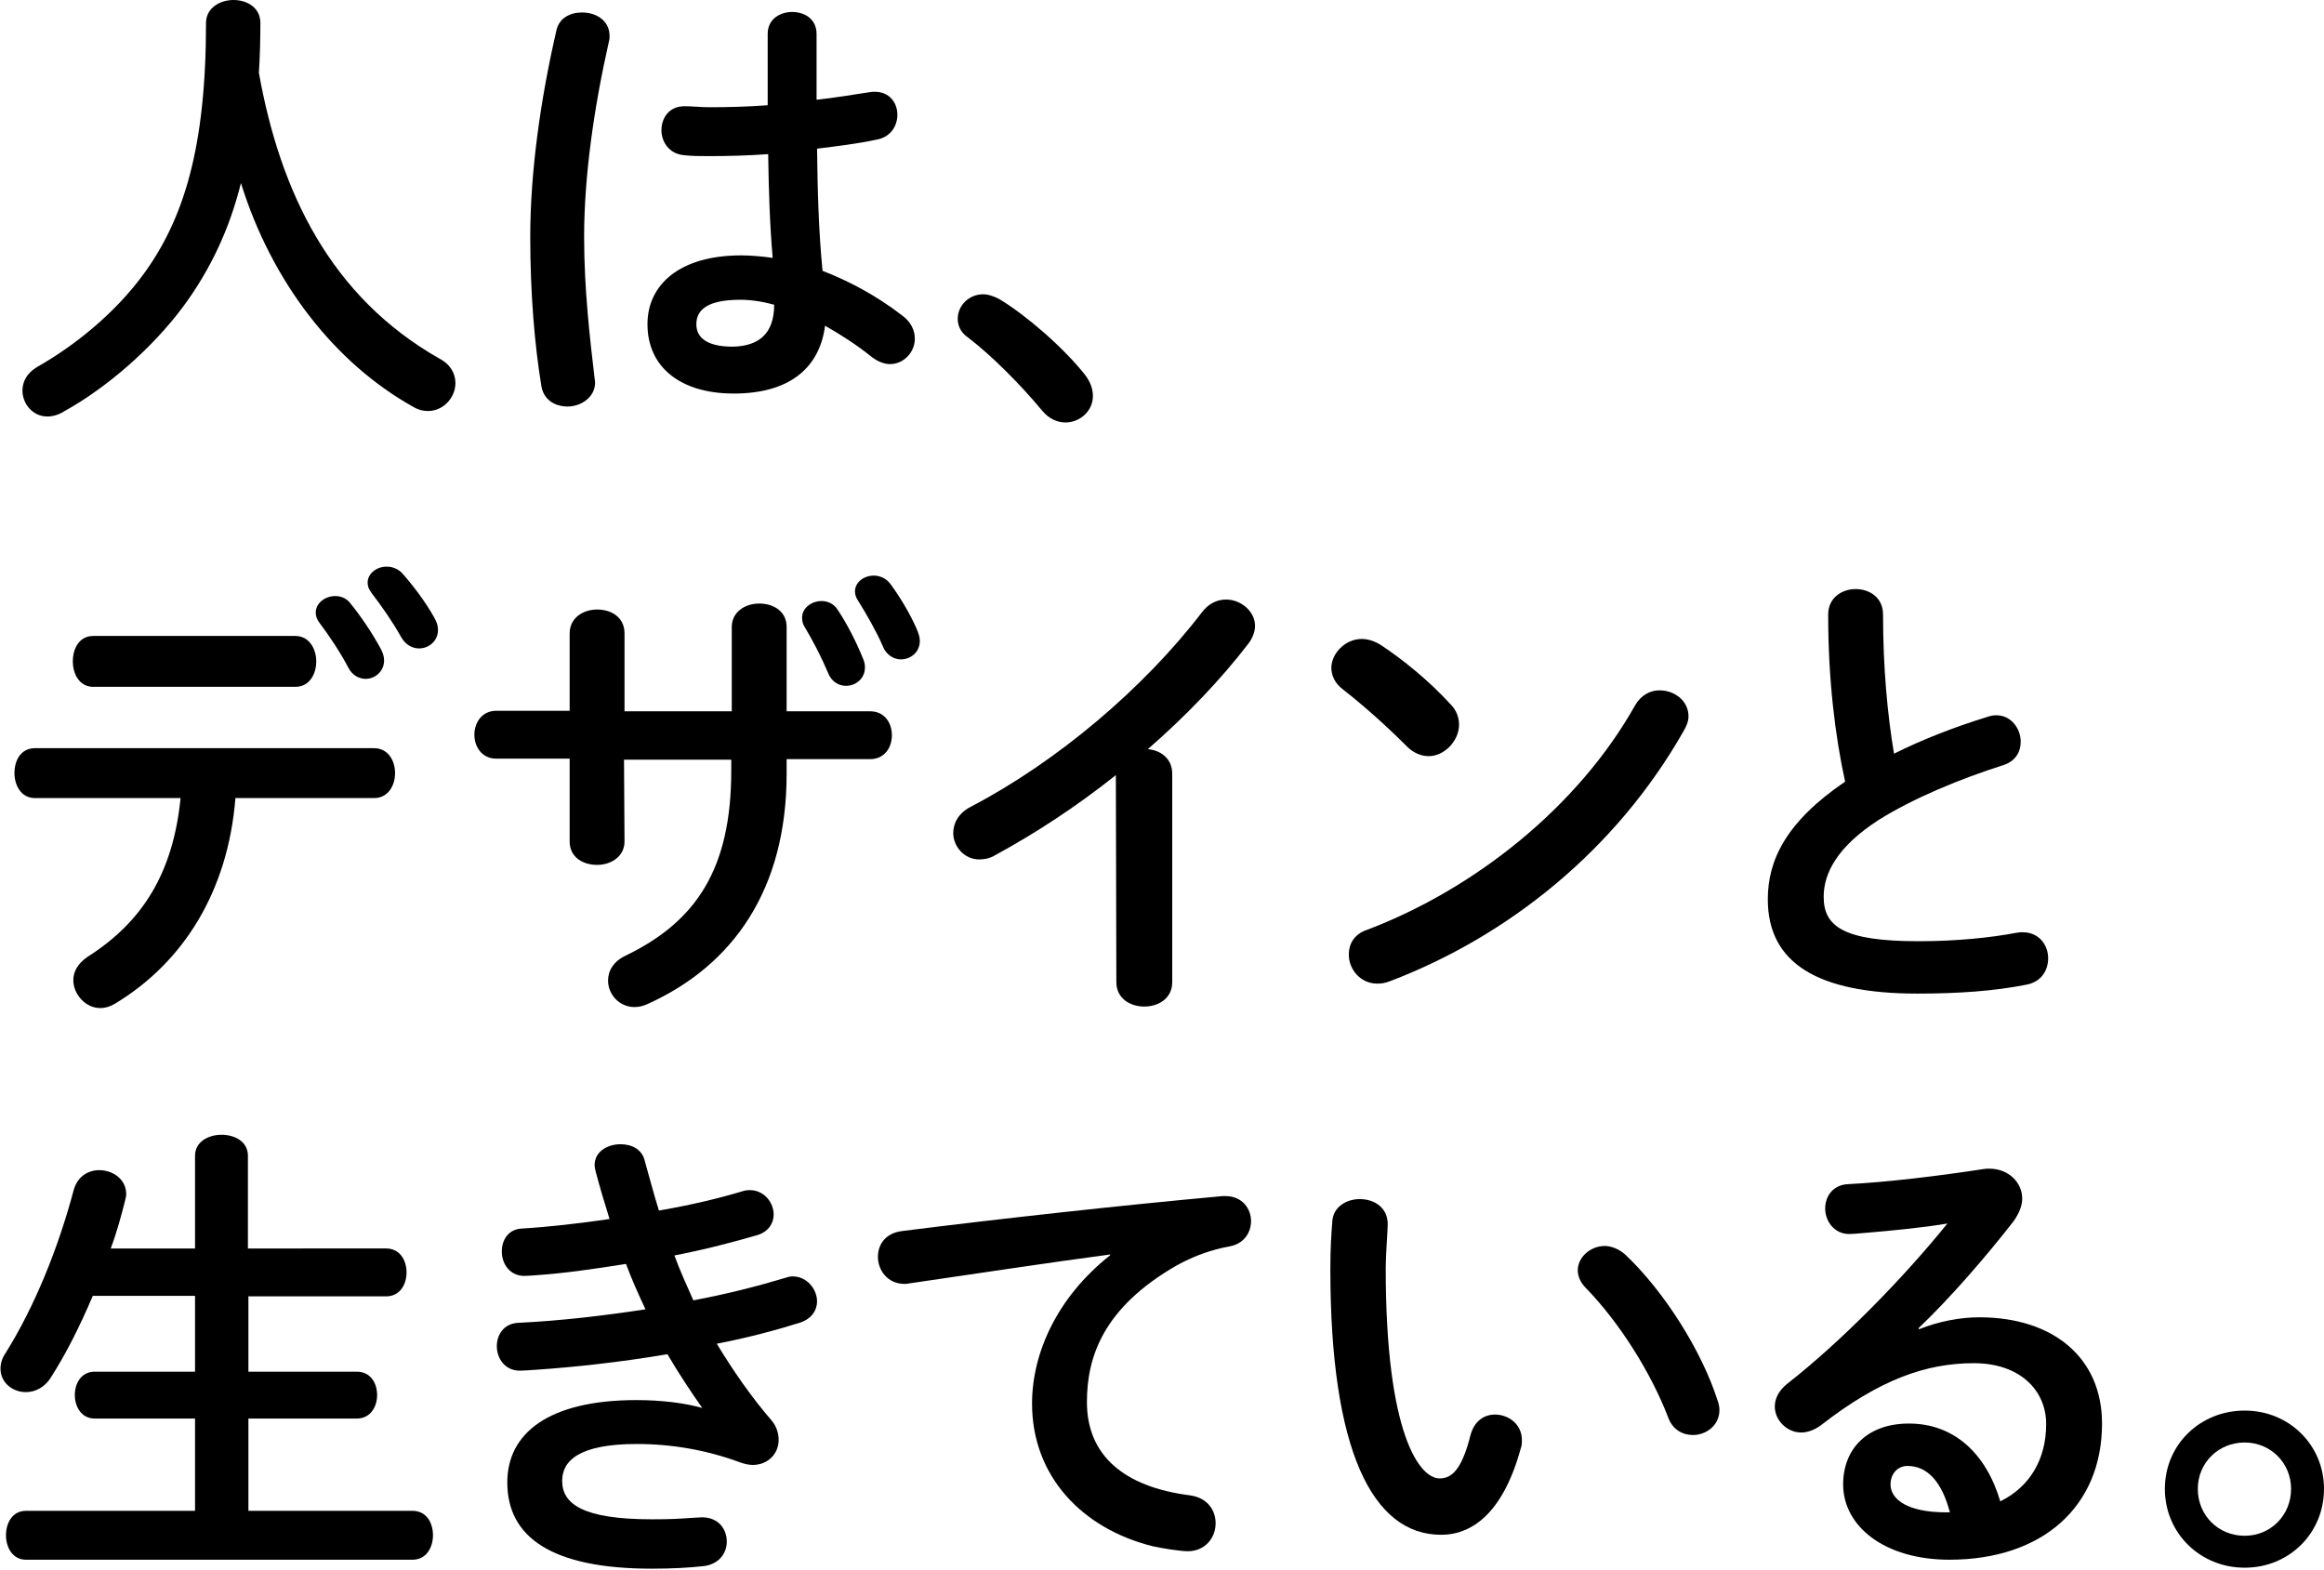 <?xml version="1.0" encoding="utf-8"?>
<!-- Generator: Adobe Illustrator 23.0.1, SVG Export Plug-In . SVG Version: 6.00 Build 0)  -->
<svg version="1.1" id="レイヤー_1" xmlns="http://www.w3.org/2000/svg" xmlns:xlink="http://www.w3.org/1999/xlink" x="0px"
	 y="0px" viewBox="0 0 465.9 314.7" style="enable-background:new 0 0 465.9 314.7;" xml:space="preserve">
<g>
	<g>
		<path d="M88.1,71.9c2.3,1.2,3.2,3.1,3.2,4.9c0,2.9-2.4,5.6-5.5,5.6c-0.9,0-1.9-0.2-2.9-0.8c-15.8-8.8-28.4-25-34.6-44.9
			C46,46,42.1,54.2,36.7,61.5c-6.1,8.2-15.2,16.2-23.9,21c-1.1,0.7-2.3,1-3.3,1c-3,0-5-2.6-5-5.2c0-1.8,0.9-3.5,2.9-4.7
			C15,69.3,23,62.8,28.6,55.2c8.2-11.1,12.7-25.5,12.7-50.6c0-3,2.8-4.6,5.5-4.6s5.4,1.5,5.4,4.6c0,3.5-0.1,6.9-0.3,10
			C56.2,38.6,66.3,59.5,88.1,71.9z"/>
	</g>
	<g>
		<path d="M116.7,2.5c2.8,0,5.5,1.6,5.5,4.7c0,0.3,0,0.7-0.1,1c-3,13.2-5,27.1-5,39.3c0,10.6,1.2,20.7,2.1,28.3
			c0,0.3,0.1,0.6,0.1,0.9c0,3-2.9,4.8-5.5,4.8c-2.5,0-4.9-1.3-5.3-4.3c-1.3-7.9-2.2-18.3-2.2-29.7c0-12.8,2-27.3,5.2-41.2
			C112,3.6,114.3,2.5,116.7,2.5z M163.7,20c3.7-0.4,7.2-1,10.5-1.5c0.5-0.1,0.9-0.1,1.2-0.1c2.9,0,4.5,2.2,4.5,4.6
			c0,2.2-1.3,4.5-4.2,5c-3.7,0.8-7.8,1.3-11.9,1.8c0.1,8.2,0.3,16.4,1.1,24.5c5.2,2,10.7,4.9,15.9,8.9c1.8,1.3,2.6,3,2.6,4.7
			c0,2.7-2.2,5.1-5,5.1c-1.1,0-2.4-0.5-3.6-1.4c-3.1-2.5-6.4-4.6-9.4-6.3c-1,7.9-6.5,13.6-18.3,13.6c-10.7,0-17.3-5.3-17.3-13.9
			c0-7.9,6.4-13.8,18.8-13.8c2,0,4.1,0.2,6.3,0.5c-0.6-6.9-0.8-13.9-0.9-20.8c-4.1,0.3-8.1,0.4-11.8,0.4c-1.9,0-3.6,0-5.2-0.2
			c-2.9-0.3-4.4-2.7-4.4-5c0-2.4,1.5-4.8,4.6-4.8c1.7,0,3.3,0.2,5,0.2c3.7,0,7.6-0.1,11.7-0.4V6.8c0-3,2.5-4.4,4.9-4.4
			c2.5,0,4.9,1.4,4.9,4.4L163.7,20L163.7,20z M155.2,61.1c-2.5-0.7-4.8-1-6.8-1c-6.7,0-8.8,2.1-8.8,4.9c0,3,2.6,4.5,7.3,4.5
			C151.9,69.4,155.2,67.1,155.2,61.1z"/>
	</g>
	<g>
		<path d="M192,63.9c0-2.6,2.2-4.9,5.1-4.9c1,0,2.2,0.4,3.3,1c5.3,3.2,12.7,9.6,17,15c1.2,1.5,1.7,3,1.7,4.4c0,3-2.6,5.3-5.5,5.3
			c-1.6,0-3.3-0.7-4.7-2.4c-4.4-5.3-10.2-11.1-14.8-14.6C192.5,66.6,192,65.2,192,63.9z"/>
	</g>
	<g>
		<path d="M47.2,160c-1.5,18.7-10.4,32.9-24.1,41.2c-1,0.6-2,0.9-3,0.9c-3,0-5.4-2.8-5.4-5.6c0-1.6,0.8-3.3,2.9-4.7
			c11-7,17.1-16.8,18.6-31.8H7c-2.8,0-4.1-2.6-4.1-5c0-2.6,1.3-5,4.1-5h68c2.8,0,4.2,2.5,4.2,5s-1.4,5-4.2,5L47.2,160L47.2,160z
			 M59.2,127.5c2.8,0,4.2,2.6,4.2,5.1c0,2.6-1.4,5.1-4.2,5.1H18.7c-2.8,0-4.1-2.6-4.1-5.1c0-2.6,1.3-5.1,4.1-5.1
			C18.7,127.5,59.2,127.5,59.2,127.5z M63.3,122.8c0-1.9,1.9-3.3,3.9-3.3c1.1,0,2.2,0.4,3,1.4c2.2,2.7,4.6,6.3,6.2,9.3
			c0.4,0.8,0.6,1.5,0.6,2.2c0,2.2-1.8,3.7-3.7,3.7c-1.3,0-2.7-0.7-3.5-2.3c-1.5-2.9-3.9-6.5-5.8-9C63.5,124.1,63.3,123.5,63.3,122.8
			z M73.7,116.8c0-1.8,1.8-3.2,3.8-3.2c1.1,0,2.3,0.4,3.2,1.4c2.2,2.5,4.7,5.8,6.4,8.9c0.5,0.9,0.7,1.6,0.7,2.4
			c0,2.2-1.8,3.7-3.8,3.7c-1.3,0-2.7-0.7-3.6-2.3c-1.6-2.9-3.9-6.2-5.9-8.8C73.9,118.1,73.7,117.5,73.7,116.8z"/>
	</g>
	<g>
		<path d="M125.2,168.7c0,3.1-2.8,4.7-5.5,4.7c-2.8,0-5.5-1.5-5.5-4.7v-16.6H99.5c-2.9,0-4.4-2.4-4.4-4.8c0-2.4,1.5-4.8,4.4-4.8
			h14.7V127c0-3.2,2.8-4.8,5.5-4.8c2.8,0,5.5,1.5,5.5,4.8v15.6h21.5v-16.9c0-3.1,2.8-4.7,5.5-4.7c2.8,0,5.5,1.5,5.5,4.7v16.9h16.7
			c3,0,4.4,2.4,4.4,4.8c0,2.4-1.4,4.8-4.4,4.8h-16.7v2.9c0,23.1-10.6,38.4-27.9,46.2c-0.9,0.4-1.7,0.6-2.6,0.6
			c-3.1,0-5.3-2.6-5.3-5.3c0-1.9,1-3.8,3.5-5c14.1-6.8,21.2-17.3,21.2-37.1v-2.2h-21.5L125.2,168.7L125.2,168.7z M160.8,123.8
			c0-1.9,1.9-3.3,3.9-3.3c1.2,0,2.4,0.5,3.2,1.7c2,3,3.8,6.6,5.1,9.8c0.3,0.7,0.4,1.2,0.4,1.8c0,2.3-1.9,3.7-3.8,3.7
			c-1.4,0-2.9-0.8-3.6-2.6c-1.3-3.1-3-6.4-4.8-9.4C160.9,125,160.8,124.4,160.8,123.8z M171.4,118.6c0-1.9,1.8-3.2,3.8-3.2
			c1.1,0,2.5,0.5,3.4,1.8c1.9,2.6,4,6.1,5.3,9.2c0.3,0.8,0.5,1.4,0.5,2.1c0,2.3-1.9,3.7-3.8,3.7c-1.3,0-2.9-0.8-3.6-2.6
			c-1.3-3-3.3-6.5-5-9.2C171.6,119.8,171.4,119.2,171.4,118.6z"/>
	</g>
	<g>
		<path d="M223.7,155.4c-7.9,6.3-16.2,11.7-24.1,16c-1.1,0.7-2.3,0.9-3.3,0.9c-3,0-5.2-2.6-5.2-5.3c0-1.9,1-4,3.6-5.3
			c17.2-9,34.6-23.7,46.3-39c1.3-1.7,3-2.5,4.8-2.5c2.9,0,5.8,2.3,5.8,5.3c0,1-0.4,2.3-1.3,3.5c-5.6,7.3-12.6,14.6-20.2,21.2
			c2.6,0.2,4.9,1.9,4.9,4.9v41.8c0,3.3-2.8,4.9-5.6,4.9s-5.6-1.6-5.6-4.9L223.7,155.4L223.7,155.4z"/>
	</g>
	<g>
		<path d="M290.8,141.2c1.2,1.2,1.7,2.7,1.7,4.1c0,3.2-2.9,6.3-6.1,6.3c-1.4,0-3-0.6-4.3-1.9c-4.3-4.3-8.8-8.3-12.9-11.5
			c-1.6-1.2-2.3-2.8-2.3-4.3c0-2.9,2.8-5.8,6.1-5.8c1.2,0,2.5,0.4,3.8,1.2C281.2,132.2,286.4,136.4,290.8,141.2z M332.7,138.4
			c3,0,5.8,2.1,5.8,5.2c0,1-0.4,2-1,3c-13.6,23.9-35.2,41.1-58.8,50.1c-1,0.4-1.8,0.5-2.6,0.5c-3.4,0-5.7-2.9-5.7-5.8
			c0-2.1,1-4.1,3.7-5c21.6-8.2,42.3-24.7,53.7-45C329,139.3,330.9,138.4,332.7,138.4z"/>
	</g>
	<g>
		<path d="M366.5,123.2c0-3.4,2.8-5.1,5.5-5.1c2.8,0,5.5,1.7,5.5,5.1c0,10.7,0.9,20.2,2.2,27.9c5.8-2.9,12.3-5.4,18.8-7.4
			c0.6-0.2,1.1-0.3,1.7-0.3c3,0,4.9,2.7,4.9,5.3c0,2-1,3.9-3.5,4.7c-8.5,2.7-18,6.6-25,11c-8.2,5.3-11,10.6-11,15.4
			c0,5.9,3.9,8.9,19,8.9c7.6,0,14.4-0.7,19.7-1.7c0.5-0.1,0.9-0.1,1.2-0.1c3.3,0,5.1,2.6,5.1,5.2c0,2.4-1.3,4.7-4.3,5.3
			c-6.5,1.3-13.8,1.8-21.9,1.8c-20,0-30-6.1-30-18.9c0-7.8,3.6-15.5,15.5-23.6C367.9,147.6,366.5,136.3,366.5,123.2z"/>
	</g>
	<g>
		<path d="M77.4,250.3c2.8,0,4.1,2.4,4.1,4.8s-1.3,4.8-4.1,4.8H49.8V275h21.7c2.8,0,4.1,2.3,4.1,4.7c0,2.3-1.3,4.7-4.1,4.7H49.8
			v18.5h32.9c2.8,0,4.1,2.4,4.1,4.9c0,2.4-1.3,4.9-4.1,4.9H5.2c-2.7,0-4-2.5-4-4.9c0-2.5,1.3-4.9,4-4.9h33.9v-18.5H19
			c-2.7,0-4-2.4-4-4.7c0-2.4,1.3-4.7,4-4.7h20.1v-15.2H18.6c-2.5,5.9-5.3,11.5-8.3,16.2c-1.3,2.2-3.3,3.1-5.1,3.1
			c-2.8,0-5.1-2-5.1-4.7c0-1,0.3-2.1,1-3.1c5.8-9.3,10.5-20.8,13.7-32.8c0.8-2.7,2.9-3.9,5.1-3.9c2.7,0,5.4,1.8,5.4,4.8
			c0,0.4-0.1,0.8-0.2,1.2c-0.8,3.2-1.7,6.5-2.9,9.7h16.9v-18.6c0-2.8,2.7-4.2,5.3-4.2c2.7,0,5.3,1.4,5.3,4.2v18.6L77.4,250.3
			L77.4,250.3z"/>
	</g>
	<g>
		<path d="M140.8,282.3c-2.1-3-4.6-6.7-7-10.8c-9.4,1.6-18.8,2.6-26.1,3.1c-1.3,0.1-3,0.2-3.5,0.2c-3,0-4.6-2.5-4.6-4.9
			c0-2.3,1.4-4.6,4.4-4.7c8.3-0.4,16.9-1.4,25.4-2.7c-1.4-3-2.8-6.1-3.9-9.1c-7,1.1-12.5,1.9-18.5,2.3c-0.3,0-1.1,0.1-1.9,0.1
			c-2.8,0-4.5-2.3-4.5-4.9c0-2.3,1.3-4.5,4.1-4.6c5.1-0.3,11.3-1,17.5-1.9c-1-3.2-2-6.5-2.8-9.6c-0.1-0.4-0.2-0.9-0.2-1.2
			c0-2.8,2.7-4.2,5.2-4.2c2.2,0,4.4,1,4.9,3.5c0.9,3.2,1.8,6.6,2.8,9.8c6.4-1.1,12.2-2.5,16.5-3.8c0.6-0.2,1.1-0.3,1.7-0.3
			c2.9,0,4.8,2.5,4.8,4.9c0,1.7-1,3.4-3.2,4.1c-4.8,1.4-10.5,2.9-16.7,4.1c1.1,3,2.5,6.1,3.8,9c6.9-1.3,13.1-2.9,18.4-4.5
			c0.6-0.2,1-0.3,1.5-0.3c2.9,0,4.9,2.6,4.9,5c0,1.7-1,3.5-3.5,4.3c-4.8,1.5-10.4,3-16.6,4.2c3.2,5.3,7,10.8,11,15.4
			c1,1.2,1.4,2.6,1.4,3.9c0,2.7-2.1,5-5.2,5c-0.8,0-1.6-0.2-2.5-0.5c-6.7-2.5-13.8-3.7-20.7-3.7c-11.7,0-15,3.4-15,7.4
			c0,4.6,4.1,7.7,18,7.7c3.9,0,5.3-0.1,8.2-0.3c0.6,0,1.4-0.1,1.8-0.1c3.4,0,5,2.4,5,4.9c0,2.3-1.6,4.6-4.8,4.9
			c-2.7,0.3-6.1,0.5-10.2,0.5c-20.1,0-29-6.3-29-17.3c0-9.8,8.2-16.5,25.9-16.5c5.1,0,9.6,0.6,12.9,1.5L140.8,282.3z"/>
	</g>
	<g>
		<path d="M222.6,251.5c-11.4,1.5-26.6,3.8-40.3,5.8c-0.4,0.1-0.7,0.1-1,0.1c-3.4,0-5.3-2.8-5.3-5.4c0-2.5,1.5-4.8,4.9-5.2
			c19.8-2.5,44.4-5.2,64.2-7h0.6c3.3,0,5.1,2.5,5.1,5c0,2.3-1.4,4.6-4.4,5.1c-3.3,0.6-6.9,1.8-10.5,3.8c-14.8,8.5-18,18.4-18,27.4
			c0,10.6,7.3,17,20.7,18.7c3.5,0.5,5.1,3,5.1,5.6c0,2.9-2.1,5.6-5.6,5.6c-1.4,0-5.3-0.6-7-1c-14.1-3.5-24.2-14-24.2-28.6
			c0-10,4.9-21.2,15.6-29.7L222.6,251.5L222.6,251.5z"/>
	</g>
	<g>
		<path d="M272.6,240.4c2.9,0,5.6,1.7,5.6,5c0,1.3-0.4,6-0.4,8.9c0,33.3,6.8,42.1,10.8,42.1c2.3,0,4.4-1.5,6.2-8.7
			c0.8-2.9,2.8-4.1,4.9-4.1c2.8,0,5.4,2,5.4,5.1c0,0.6,0,1-0.2,1.6c-3.5,12.8-9.6,17.4-16,17.4c-13.8,0-22.2-17-22.2-53.2
			c0-4.4,0.2-7.2,0.4-9.7C267.3,241.9,270,240.4,272.6,240.4z M344.3,280.7c0.3,0.8,0.4,1.4,0.4,2c0,3.1-2.7,5-5.3,5
			c-2,0-4.1-1-5-3.6c-3.4-8.8-9.6-18.8-16.5-25.9c-1.1-1.1-1.6-2.4-1.6-3.5c0-2.7,2.6-4.9,5.4-4.9c1.3,0,2.9,0.6,4.2,1.8
			C333.8,259.1,341.2,271,344.3,280.7z"/>
	</g>
	<g>
		<path d="M384.7,266.5c4-1.6,8.3-2.4,12.1-2.4c14.8,0,24.6,8.1,24.6,21.3c0,16.7-12,27.3-30.6,27.3c-13,0-21.3-6.7-21.3-15.1
			c0-7.1,4.8-12.2,13.2-12.2c9.1,0,15.5,6.1,18.3,15.6c5.9-2.9,9.2-8.4,9.2-15.5c0-6.8-5.3-12.2-14.5-12.2
			c-9.6,0-18.9,3.3-30.6,12.4c-1.3,1-2.8,1.5-4,1.5c-2.9,0-5.3-2.5-5.3-5.2c0-1.5,0.7-3.1,2.4-4.5c11-8.6,23.3-21.2,32.2-32.2
			c-4.7,0.8-10.9,1.4-15.6,1.8c-0.4,0-2.9,0.3-4.1,0.3c-3,0-4.8-2.6-4.8-5.1c0-2.4,1.5-4.8,4.7-4.9c7.7-0.4,17.8-1.6,26.9-3
			c0.5-0.1,0.9-0.1,1.3-0.1c3.9,0,6.6,2.8,6.6,6c0,1.4-0.6,2.9-1.7,4.5c-5.6,7.2-12.8,15.5-19.1,21.5L384.7,266.5z M390.9,303.2
			c-1.6-6.1-4.5-9.3-8.5-9.3c-2,0-3.4,1.6-3.4,3.7c0,3.1,3.6,5.6,11.1,5.6L390.9,303.2L390.9,303.2z"/>
	</g>
	<g>
		<path d="M465.9,298.5c0,8.9-7,15.8-15.9,15.8s-16-6.9-16-15.8s7.1-15.7,16-15.7S465.9,289.7,465.9,298.5z M440.6,298.5
			c0,5.3,4.1,9.4,9.4,9.4c5.2,0,9.3-4.1,9.3-9.4c0-5.2-4.1-9.3-9.3-9.3C444.7,289.2,440.6,293.3,440.6,298.5z"/>
	</g>
</g>
</svg>
